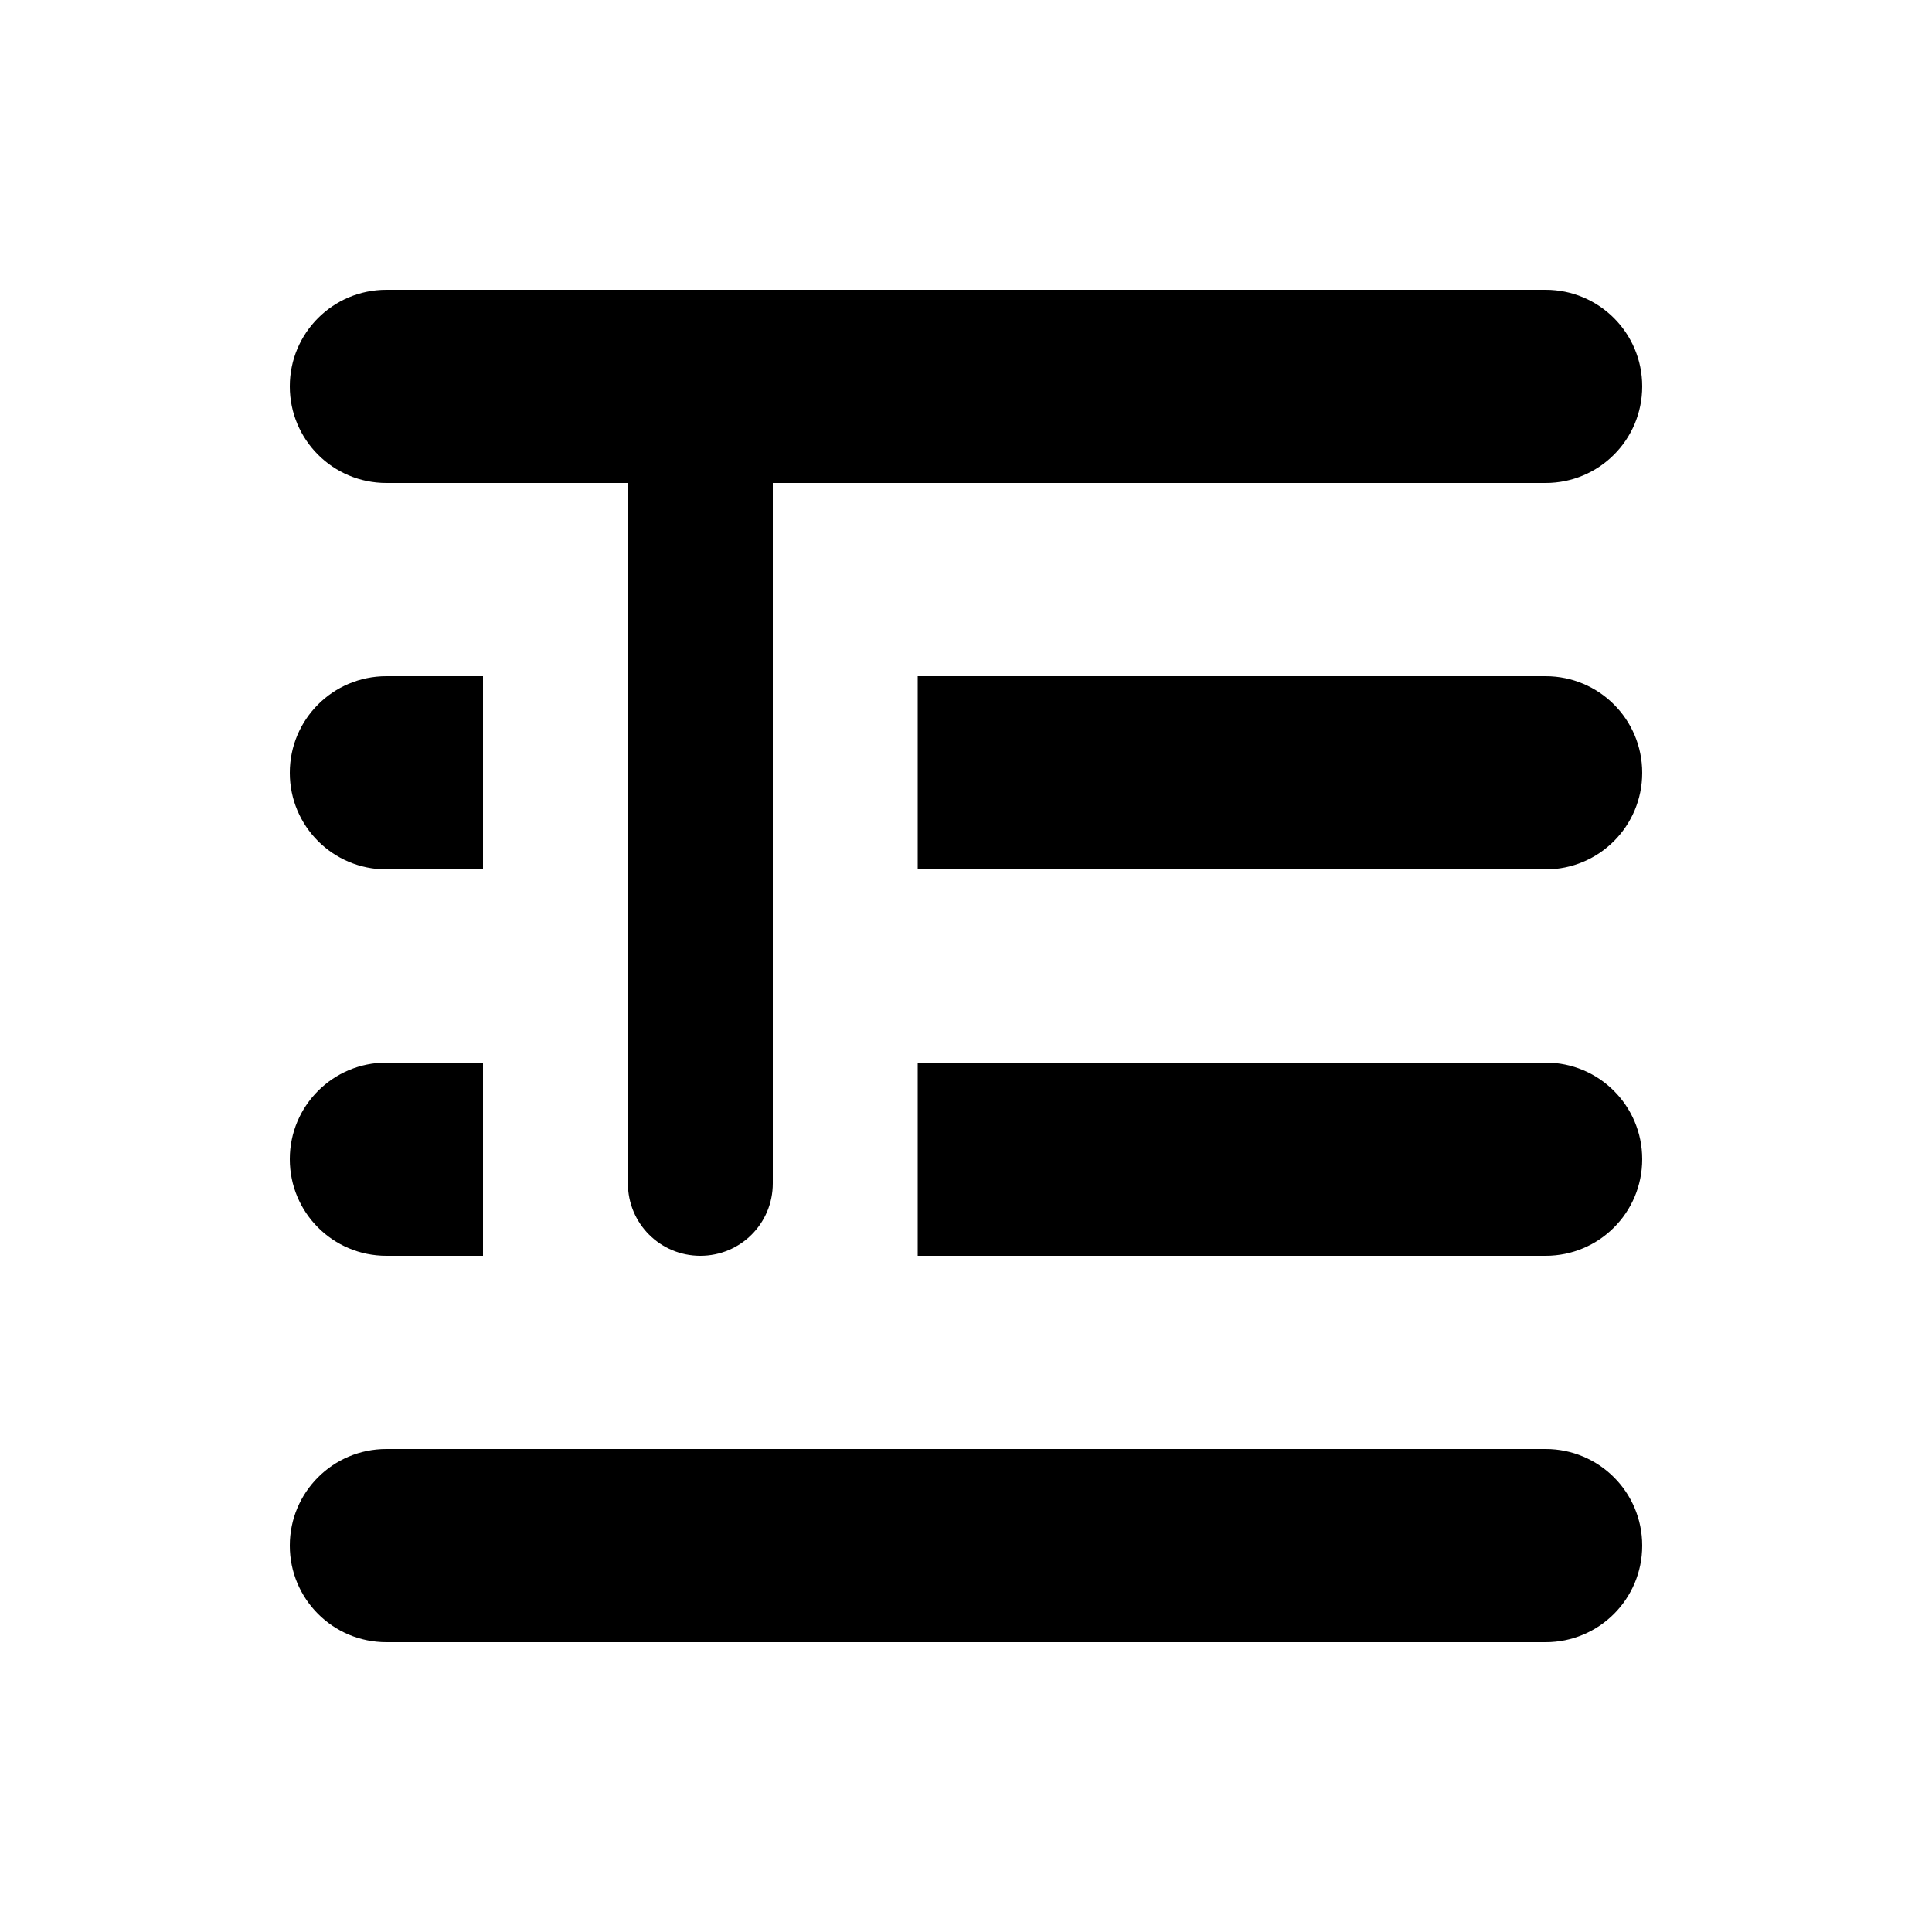 <svg xmlns="http://www.w3.org/2000/svg" viewBox="0 0 640 640"><!--! Font Awesome Pro 7.1.0 by @fontawesome - https://fontawesome.com License - https://fontawesome.com/license (Commercial License) Copyright 2025 Fonticons, Inc. --><path fill="currentColor" d="M128 96C110.3 96 96 110.3 96 128C96 145.7 110.3 160 128 160L208 160L208 392C208 405.3 218.7 416 232 416C245.3 416 256 405.3 256 392L256 160L512 160C529.7 160 544 145.7 544 128C544 110.3 529.7 96 512 96L128 96zM512 288C529.7 288 544 273.7 544 256C544 238.3 529.7 224 512 224L304 224L304 288L512 288zM128 224C110.3 224 96 238.3 96 256C96 273.7 110.3 288 128 288L160 288L160 224L128 224zM128 416L160 416L160 352L128 352C110.3 352 96 366.3 96 384C96 401.7 110.3 416 128 416zM512 352L304 352L304 416L512 416C529.7 416 544 401.7 544 384C544 366.3 529.7 352 512 352zM128 544L512 544C529.7 544 544 529.7 544 512C544 494.3 529.7 480 512 480L128 480C110.3 480 96 494.3 96 512C96 529.7 110.3 544 128 544z"/></svg>